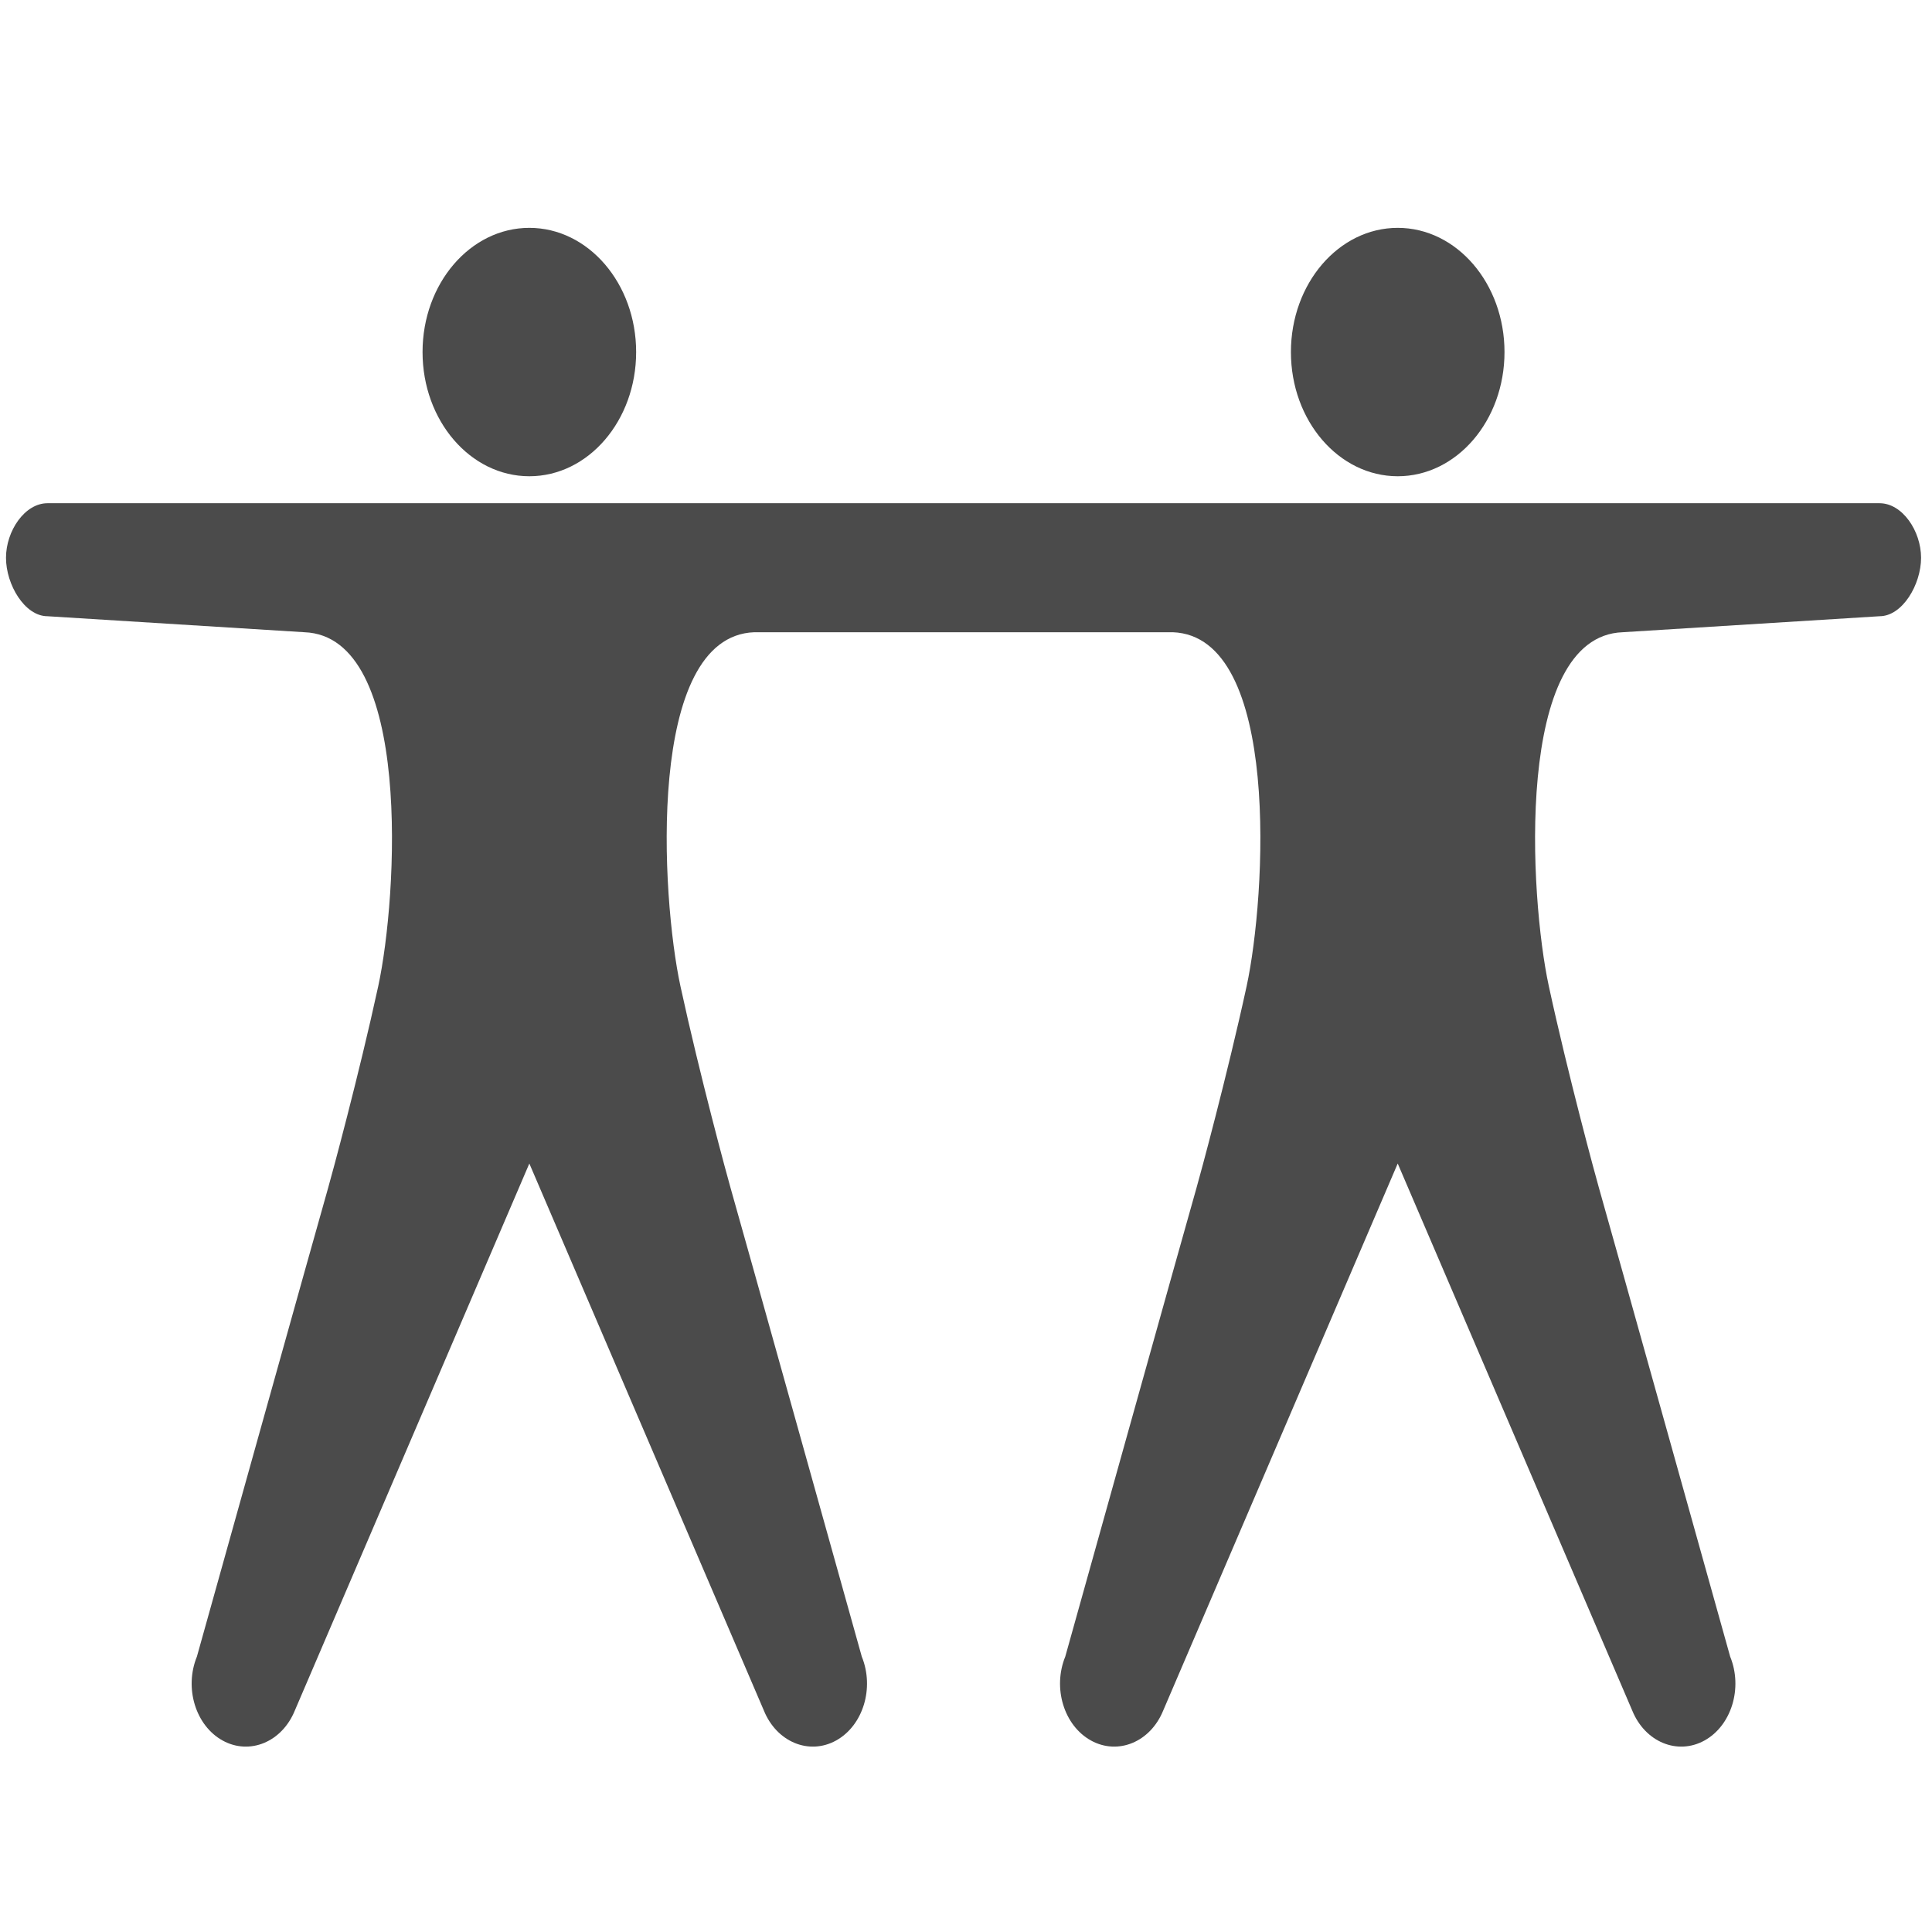 <?xml version="1.0" encoding="UTF-8" standalone="no"?><!DOCTYPE svg PUBLIC "-//W3C//DTD SVG 1.1//EN" "http://www.w3.org/Graphics/SVG/1.1/DTD/svg11.dtd"><svg width="100%" height="100%" viewBox="0 0 512 512" version="1.1" xmlns="http://www.w3.org/2000/svg" xmlns:xlink="http://www.w3.org/1999/xlink" xml:space="preserve" xmlns:serif="http://www.serif.com/" style="fill-rule:evenodd;clip-rule:evenodd;stroke-linejoin:round;stroke-miterlimit:2;"><g><path d="M140.28,126.211c15.627,0 28.303,-14.736 28.303,-32.912c0,-18.175 -12.676,-32.915 -28.303,-32.915c-15.633,0 -28.3,14.74 -28.3,32.915c0,18.176 12.667,32.912 28.3,32.912Z" style="fill:#4b4b4b;fill-rule:nonzero;"/><path d="M370.415,126.211c15.623,0 28.293,-14.736 28.293,-32.912c0,-18.175 -12.67,-32.915 -28.293,-32.915c-15.637,0 -28.307,14.74 -28.307,32.915c0,18.176 12.67,32.912 28.307,32.912Z" style="fill:#4b4b4b;fill-rule:nonzero;"/><path d="M498.086,133.357l-485.483,0c-6.079,0 -11.014,7.392 -11.014,14.465c0,7.073 4.932,15.487 11.014,15.487l68.057,4.238c28.785,1.044 24.691,70.181 19.579,93.789c-5.07,23.402 -12.474,50.687 -13.293,53.508c-1.792,6.15 -34.766,124.173 -34.766,124.173c-3.398,8.333 -0.346,18.289 6.819,22.241c7.164,3.949 15.731,0.396 19.126,-7.934l62.155,-144.978l62.158,144.978c3.392,8.33 11.962,11.883 19.12,7.934c7.168,-3.952 10.216,-13.908 6.821,-22.241c0,0 -32.976,-118.023 -34.765,-124.173c-0.822,-2.821 -8.223,-30.106 -13.293,-53.508c-5.115,-23.608 -9.209,-92.745 19.582,-93.789l110.882,0c28.788,1.044 24.697,70.181 19.586,93.789c-5.074,23.402 -12.475,50.687 -13.3,53.508c-1.789,6.15 -34.765,124.173 -34.765,124.173c-3.395,8.333 -0.344,18.289 6.821,22.241c7.168,3.949 15.731,0.396 19.126,-7.934l62.155,-144.978l62.156,144.978c3.395,8.33 11.964,11.883 19.132,7.934c7.158,-3.952 10.21,-13.908 6.815,-22.241c0,0 -32.977,-118.023 -34.766,-124.173c-0.818,-2.821 -8.226,-30.106 -13.293,-53.508c-5.117,-23.608 -9.209,-92.745 19.58,-93.789l68.054,-4.238c6.084,0 11.016,-8.414 11.016,-15.487c0,-7.073 -4.932,-14.465 -11.016,-14.465Z" style="fill:#4b4b4b;fill-rule:nonzero;"/></g></svg>